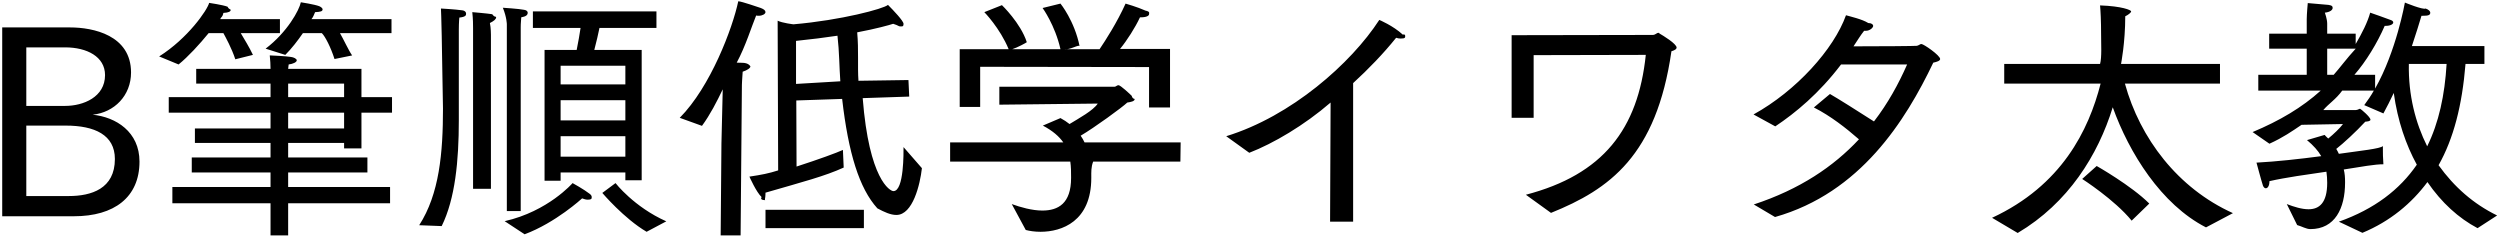 <svg 
 xmlns="http://www.w3.org/2000/svg"
 xmlns:xlink="http://www.w3.org/1999/xlink"
 width="695px" height="66px">
<path fill-rule="evenodd"  fill="rgb(0, 0, 0)"
 d="M677.923,45.931 C682.28,51.980 687.572,56.660 694.197,59.901 L688.76,63.429 C683.468,60.621 678.787,56.372 674.827,50.612 C670.435,56.516 664.458,61.53 656.753,64.725 L650.201,61.629 C660.138,58.101 667.122,52.700 671.875,45.787 C668.850,40.243 666.546,33.618 665.466,25.842 C664.530,27.786 663.594,29.730 662.586,31.530 L657.257,29.226 C658.193,27.930 659.130,26.634 659.922,25.194 L651.137,25.194 C649.337,27.66 647.393,28.794 645.88,30.594 L654.881,30.594 C655.457,30.594 655.817,30.234 656.105,30.234 C656.249,30.234 658.986,32.538 658.986,33.258 C658.986,33.690 658.265,33.762 657.545,33.834 C654.953,36.643 651.425,39.883 649.481,41.395 C649.769,41.827 649.985,42.331 650.201,42.763 C656.249,41.899 661.74,41.35 662.442,40.603 C662.442,40.603 662.442,40.963 662.442,41.539 C662.442,42.475 662.442,43.843 662.586,45.67 C660.354,45.643 656.321,46.363 651.569,47.12 C651.857,48.236 651.929,49.388 651.929,50.540 C651.929,50.612 651.929,50.684 651.929,50.756 C651.929,57.92 649.121,63.69 642.280,63.69 C641.128,63.69 639.904,62.925 638.608,62.565 L635.728,56.732 C637.816,57.524 639.904,58.173 641.776,58.173 C644.728,58.173 646.961,56.444 646.961,50.828 C646.961,49.748 646.889,48.740 646.744,47.732 C641.344,48.524 635.512,49.316 630.903,50.36 C630.903,50.180 630.903,50.252 630.903,50.396 C630.903,51.692 630.399,52.340 629.895,52.340 C629.607,52.340 629.319,52.124 629.103,51.620 C628.671,50.324 627.303,45.211 627.303,45.211 C632.775,44.923 639.328,44.203 645.304,43.411 C644.440,41.899 643.144,40.459 641.344,38.947 L646.24,37.507 C646.456,37.795 646.889,38.155 647.249,38.515 C648.761,37.291 650.489,35.635 651.353,34.482 L639.832,34.698 C637.168,36.499 634.71,38.227 630.903,39.955 L626.223,36.715 C633.783,33.546 639.976,29.874 645.160,25.194 L627.807,25.194 L627.807,20.801 L641.272,20.801 L641.272,13.529 L630.831,13.529 L630.831,9.352 L641.272,9.352 L641.272,5.320 C641.272,3.952 641.56,0.856 641.56,0.856 C641.56,0.856 645.880,1.216 647.33,1.360 C648.41,1.504 648.473,1.864 648.473,2.224 C648.473,2.800 647.681,3.376 646.312,3.520 C646.312,3.520 646.96,5.320 646.96,6.544 L646.96,9.352 L654.881,9.352 L654.881,12.233 C656.609,9.280 658.193,6.184 658.914,3.520 C658.914,3.520 663.882,5.248 664.746,5.608 C665.106,5.752 665.322,5.968 665.322,6.256 C665.322,6.688 664.602,7.192 663.162,7.192 C663.90,7.192 663.18,7.192 662.946,7.192 C660.930,11.873 657.689,17.201 654.521,20.801 L660.282,20.801 L660.282,24.618 C666.186,14.249 668.562,0.712 668.562,0.712 C668.562,0.712 673.603,2.80 674.323,2.368 C675.187,2.656 675.619,3.160 675.619,3.520 C675.619,4.24 674.971,4.384 673.603,4.384 C673.459,4.384 673.315,4.384 673.171,4.384 C672.595,6.328 671.659,9.352 670.507,12.809 L690.668,12.809 L690.668,17.777 L685.412,17.777 C684.476,29.298 682.100,38.515 677.923,45.931 ZM646.96,13.529 L646.96,20.801 L648.761,20.801 C650.489,18.857 652.361,16.265 654.89,13.529 L646.96,13.529 ZM669.66,17.777 C669.498,26.490 671.515,34.194 674.755,40.675 C677.995,34.122 679.651,26.418 680.155,17.777 L669.66,17.777 ZM613.268,63.213 C600.811,56.84 591.882,42.475 587.346,29.82 C583.241,43.123 574.97,56.444 560.919,64.77 L553.791,60.549 C573.16,51.548 580.649,36.211 583.97,23.249 L557.175,23.249 L557.175,17.777 L583.817,17.777 C584.33,15.977 584.105,12.17 584.105,9.568 C584.105,5.752 583.961,3.16 583.817,1.504 C589.938,1.720 592.458,2.80 592.458,3.16 C592.458,3.520 591.594,4.168 590.82,4.528 C590.82,11.873 589.650,17.777 589.650,17.777 L617.156,17.777 L617.156,23.249 L590.730,23.249 C594.906,38.443 605.419,52.340 620.757,59.253 L613.268,63.213 ZM493.456,60.333 L487.551,56.84 C500.368,52.628 509.729,46.291 516.786,38.731 C513.186,35.59 508.937,32.250 504.257,29.874 L508.73,26.130 C510.881,27.354 516.498,30.90 520.962,33.762 C524.851,28.722 527.803,23.322 530.179,17.921 L511.817,17.921 C505.697,25.986 499.144,31.386 493.528,35.131 L487.479,31.818 C499.360,25.266 509.81,13.673 513.186,4.240 C514.410,4.600 517.650,5.320 519.378,6.40 C520.314,6.400 520.746,6.832 520.746,7.192 C520.746,7.696 519.810,8.56 518.730,8.56 C518.586,8.56 518.370,8.56 518.226,8.56 C517.290,9.712 516.282,11.368 515.274,12.881 C522.546,12.881 532.555,12.809 532.915,12.737 C533.635,12.521 533.779,12.233 534.139,12.233 C534.787,12.233 539.36,15.401 539.36,16.409 C539.36,16.913 538.460,17.201 537.452,17.417 C529.747,33.546 517.2,53.60 493.456,60.333 ZM431.177,59.181 L424.192,54.140 C445.650,48.524 455.371,35.923 457.531,15.257 L426.352,15.329 L426.352,32.754 L420.232,32.754 L420.232,9.784 L459.475,9.712 C460.195,9.712 460.555,9.136 460.987,9.136 C461.59,9.136 461.131,9.208 461.275,9.280 C462.283,9.856 466.100,12.161 466.100,13.241 C466.100,13.601 465.668,13.961 464.660,14.249 C460.483,43.267 447.450,52.628 431.177,59.181 ZM389.347,10.720 C388.987,10.720 388.555,10.648 388.123,10.504 C384.595,14.897 380.491,19.145 376.170,23.105 L376.170,61.629 L369.762,61.629 L369.906,28.506 C362.57,34.843 353.992,39.883 347.296,42.475 L340.887,37.867 C358.97,32.322 375.594,17.633 383.443,5.536 C383.443,5.536 387.259,7.120 389.995,9.64 C390.428,9.424 390.644,9.712 390.644,10.0 C390.644,10.432 390.67,10.720 389.347,10.720 ZM303.90,44.923 C303.306,46.436 303.378,47.876 303.378,49.244 C303.378,49.316 303.378,49.388 303.378,49.460 C303.378,61.557 295.170,64.437 289.265,64.437 C287.681,64.437 286.241,64.221 285.161,63.933 L281.272,56.732 C283.649,57.596 286.889,58.533 289.769,58.533 C294.17,58.533 297.762,56.588 297.762,49.460 C297.762,49.388 297.762,49.388 297.762,49.316 C297.762,47.876 297.762,46.436 297.546,44.923 L264.135,44.923 L264.135,39.595 L295.602,39.595 C294.450,37.939 292.649,36.355 289.913,34.915 L294.810,32.826 C295.746,33.330 296.610,33.906 297.330,34.482 C299.922,32.898 303.90,30.738 305.178,28.794 L277.816,29.10 L277.816,24.114 L309.859,24.114 C310.219,24.114 310.507,23.682 310.939,23.682 C311.515,23.682 314.179,26.202 314.611,26.634 C314.899,27.66 315.43,27.354 315.43,27.570 C315.43,28.146 314.395,28.362 313.387,28.506 C311.947,29.874 304.242,35.491 300.426,37.723 C300.858,38.371 301.218,38.947 301.506,39.595 L328.220,39.595 L328.148,44.923 L303.90,44.923 ZM319.436,18.641 L272.488,18.569 L272.488,29.730 L266.799,29.730 L266.799,13.673 L280.408,13.673 C277.960,7.768 273.640,3.376 273.640,3.376 L278.536,1.432 C278.536,1.432 283.73,6.40 285.449,11.729 C285.449,11.801 282.785,13.25 281.416,13.673 L294.810,13.673 C293.297,6.976 289.841,2.224 289.841,2.224 L294.810,1.0 C294.810,1.0 298.698,5.752 300.138,12.89 C300.138,12.161 297.402,13.97 295.890,13.673 L305.682,13.673 C307.339,11.224 310.579,6.184 312.91,1.0 C312.91,1.0 316.195,1.936 318.428,2.944 C319.76,3.232 319.436,3.592 319.436,3.952 C319.436,4.384 318.716,4.816 317.131,4.816 C317.59,4.816 316.987,4.816 316.915,4.816 C315.619,7.624 313.27,11.296 311.371,13.601 L325.268,13.601 L325.268,29.874 L319.436,29.874 L319.436,18.641 ZM248.372,53.132 C251.36,53.132 251.180,42.187 251.180,40.891 L256.292,46.75 C255.788,51.260 253.772,59.757 249.20,59.757 C247.580,59.757 245.852,58.965 243.907,57.92 C238.867,52.340 235.843,42.547 234.115,27.498 L221.369,27.930 L221.441,46.3 C227.706,44.275 232.602,42.475 234.331,41.683 L234.547,46.580 C229.362,48.956 223.26,50.540 212.801,53.564 C212.801,53.708 212.801,53.852 212.801,53.996 C212.801,55.148 212.441,55.652 212.81,55.652 C211.721,55.652 211.361,55.292 211.73,54.788 C210.281,53.492 208.336,49.100 208.336,49.100 C211.73,48.596 213.737,48.20 216.329,47.372 L216.185,5.752 C217.481,6.40 220.577,6.760 220.577,6.760 C233.899,5.608 245.636,2.440 246.860,1.360 C248.372,2.872 251.180,5.824 251.180,6.616 C251.180,7.48 250.820,7.336 250.244,7.336 C249.740,7.336 249.92,7.120 248.300,6.616 C247.220,6.976 243.619,7.984 238.3,8.992 C238.75,13.961 238.363,18.425 238.651,22.457 L252.548,22.25 L252.764,26.850 L239.83,27.282 C241.603,49.964 247.436,53.132 248.372,53.132 ZM232.818,9.928 C229.434,10.432 225.546,10.936 221.297,11.368 L221.297,23.33 L233.611,22.601 C233.323,18.713 233.34,14.465 232.818,9.928 ZM210.929,4.384 C210.713,4.384 210.497,4.384 210.209,4.312 C208.984,7.264 207.256,12.89 204.808,17.417 C205.888,17.417 206.752,17.489 206.896,17.489 C208.48,17.705 208.624,18.65 208.624,18.425 C208.624,18.929 207.760,19.505 206.464,19.937 C206.320,21.665 206.248,23.610 206.248,23.610 L205.888,65.445 L200.344,65.445 L200.560,39.883 L200.920,24.834 C199.264,28.290 197.463,31.818 195.15,34.987 L188.967,32.754 C197.535,24.114 203.656,7.840 205.240,0.352 C206.32,0.424 210.569,1.936 211.505,2.224 C212.441,2.584 212.801,2.944 212.801,3.376 C212.801,3.880 211.937,4.384 210.929,4.384 ZM167.443,53.636 L171.115,50.900 C171.115,50.900 176.228,57.524 185.229,61.53 L179.756,64.437 C173.492,60.765 167.443,53.636 167.443,53.636 ZM165.211,13.889 L178.388,13.889 L178.388,50.108 L173.852,50.108 L173.852,47.948 L155.850,47.948 L155.850,50.252 L151.386,50.252 L151.386,13.889 L160.314,13.889 C160.747,11.729 161.179,9.352 161.395,7.768 L148.145,7.768 L148.145,3.16 L182.492,3.16 L182.492,7.768 L166.651,7.768 C166.363,9.208 165.787,11.729 165.211,13.889 ZM155.850,43.555 L173.852,43.555 L173.852,37.867 L155.850,37.867 L155.850,43.555 ZM155.850,33.474 L173.852,33.474 L173.852,27.858 L155.850,27.858 L155.850,33.474 ZM155.850,18.281 L155.850,23.466 L173.852,23.466 L173.852,18.281 L155.850,18.281 ZM144.761,7.552 L144.761,58.677 L140.9,58.677 L140.9,6.760 C140.9,6.760 140.9,4.888 139.793,2.152 C139.793,2.152 144.329,2.440 145.697,2.728 C146.345,2.800 146.705,3.160 146.705,3.520 C146.705,4.24 146.129,4.600 144.905,4.816 C144.761,6.328 144.761,7.552 144.761,7.552 ZM136.48,9.64 L136.48,52.484 L131.512,52.484 L131.512,8.560 C131.512,8.560 131.512,8.344 131.512,7.840 C131.512,6.976 131.512,5.320 131.296,3.376 C131.296,3.376 135.544,3.736 136.840,3.952 C137.561,4.96 137.921,4.456 137.921,4.816 C137.921,5.320 137.345,5.824 136.192,6.40 C136.48,7.696 136.48,9.64 136.48,9.64 ZM127.552,8.272 C127.552,30.450 127.552,30.450 127.552,30.450 C127.552,31.314 127.552,32.178 127.552,33.42 C127.552,44.707 126.544,55.220 122.79,62.853 L116.535,62.61 C122.151,53.924 123.15,42.475 123.15,30.162 C123.15,27.282 122.871,17.201 122.799,9.928 C122.727,5.608 122.583,2.368 122.583,2.368 C122.583,2.368 126.544,2.584 128.560,2.872 C129.136,2.944 129.568,3.304 129.568,3.736 C129.568,4.168 129.64,4.672 127.696,4.888 C127.696,4.888 127.552,6.184 127.552,8.272 ZM100.484,41.251 L95.659,41.251 L95.659,39.739 L80.106,39.739 L80.106,43.771 L102.140,43.771 L102.140,47.948 L80.106,47.948 L80.106,51.980 L108.44,51.980 L108.44,56.516 L80.106,56.516 L80.106,65.445 L75.209,65.445 L75.209,56.516 L47.919,56.516 L47.919,51.980 L75.209,51.980 L75.209,47.948 L53.31,47.948 L53.31,43.771 L75.209,43.771 L75.209,39.739 L54.184,39.739 L54.184,35.707 L75.209,35.707 L75.209,31.314 L46.911,31.314 L46.911,26.994 L75.209,26.994 L75.209,23.249 L54.544,23.249 L54.544,19.145 L75.209,19.145 C75.209,18.281 75.137,16.481 74.993,15.401 C75.425,15.401 79.674,15.617 80.898,15.833 C81.618,15.905 82.50,16.337 82.50,16.769 C82.50,17.273 81.474,17.777 80.250,17.921 C80.178,18.281 80.178,18.785 80.106,19.145 L100.484,19.145 L100.484,26.994 L108.980,26.994 L108.980,31.314 L100.484,31.314 L100.484,41.251 ZM95.659,23.249 L80.106,23.249 L80.106,26.994 L95.659,26.994 L95.659,23.249 ZM95.659,31.314 L80.106,31.314 L80.106,35.707 L95.659,35.707 L95.659,31.314 ZM97.891,15.41 L92.995,16.409 C91.987,13.241 90.43,10.144 89.467,9.208 L84.210,9.208 C82.770,11.296 81.114,13.457 79.314,15.257 L73.841,13.529 C79.890,8.920 83.202,2.8 83.634,0.63 C83.634,0.63 87.450,1.216 88.747,1.720 C89.251,1.936 89.683,2.296 89.683,2.584 C89.683,3.16 89.107,3.304 87.594,3.376 C87.306,3.952 87.18,4.600 86.586,5.320 L108.836,5.320 L108.836,9.208 L94.507,9.208 C95.443,10.792 96.883,13.97 97.891,15.41 ZM70.313,15.257 L65.417,16.481 C64.408,13.385 62.680,10.288 62.104,9.208 L58.0,9.208 C55.480,12.305 52.311,15.761 49.647,17.921 L44.247,15.689 C52.23,10.648 57.640,2.8 58.144,0.8 C58.144,0.8 61.960,1.360 63.256,1.864 C63.760,2.80 64.120,2.440 64.120,2.800 C64.120,3.160 63.616,3.520 62.104,3.592 C61.816,4.96 61.456,4.600 61.24,5.320 L77.82,5.320 L77.82,9.208 L66.929,9.208 C67.865,10.792 69.377,13.241 70.313,15.257 ZM20.57,60.117 L0.616,60.117 L0.616,7.624 L19.49,7.624 C25.890,7.624 36.43,9.784 36.43,20.153 C36.43,26.562 31.794,31.26 25.746,31.890 C32.226,32.538 38.779,36.643 38.779,44.923 C38.779,54.860 31.722,60.117 20.57,60.117 ZM29.202,20.873 C29.202,15.761 24.162,13.169 18.113,13.169 L7.312,13.169 L7.312,29.442 L18.113,29.442 C23.154,29.442 29.202,26.994 29.202,20.873 ZM18.257,34.915 L7.312,34.915 L7.312,54.500 L19.121,54.500 C25.386,54.500 31.938,52.484 31.938,44.203 C31.938,37.507 26.322,34.915 18.257,34.915 ZM163.987,53.924 C164.347,54.212 164.491,54.500 164.491,54.716 C164.491,55.148 164.59,55.508 163.339,55.508 C162.907,55.508 162.403,55.364 161.827,55.148 C161.827,55.148 154.482,61.917 145.841,65.13 L140.297,61.485 C152.394,58.749 159.18,50.900 159.18,50.900 C159.18,50.900 162.331,52.628 163.987,53.924 ZM240.163,63.429 L212.81,63.429 L212.81,58.317 L240.163,58.317 L240.163,63.429 ZM597.499,56.588 L592.602,61.341 C587.850,55.508 578.849,49.748 578.849,49.748 L582.881,46.147 C582.881,46.147 592.530,51.620 597.499,56.588 Z"/>
</svg>